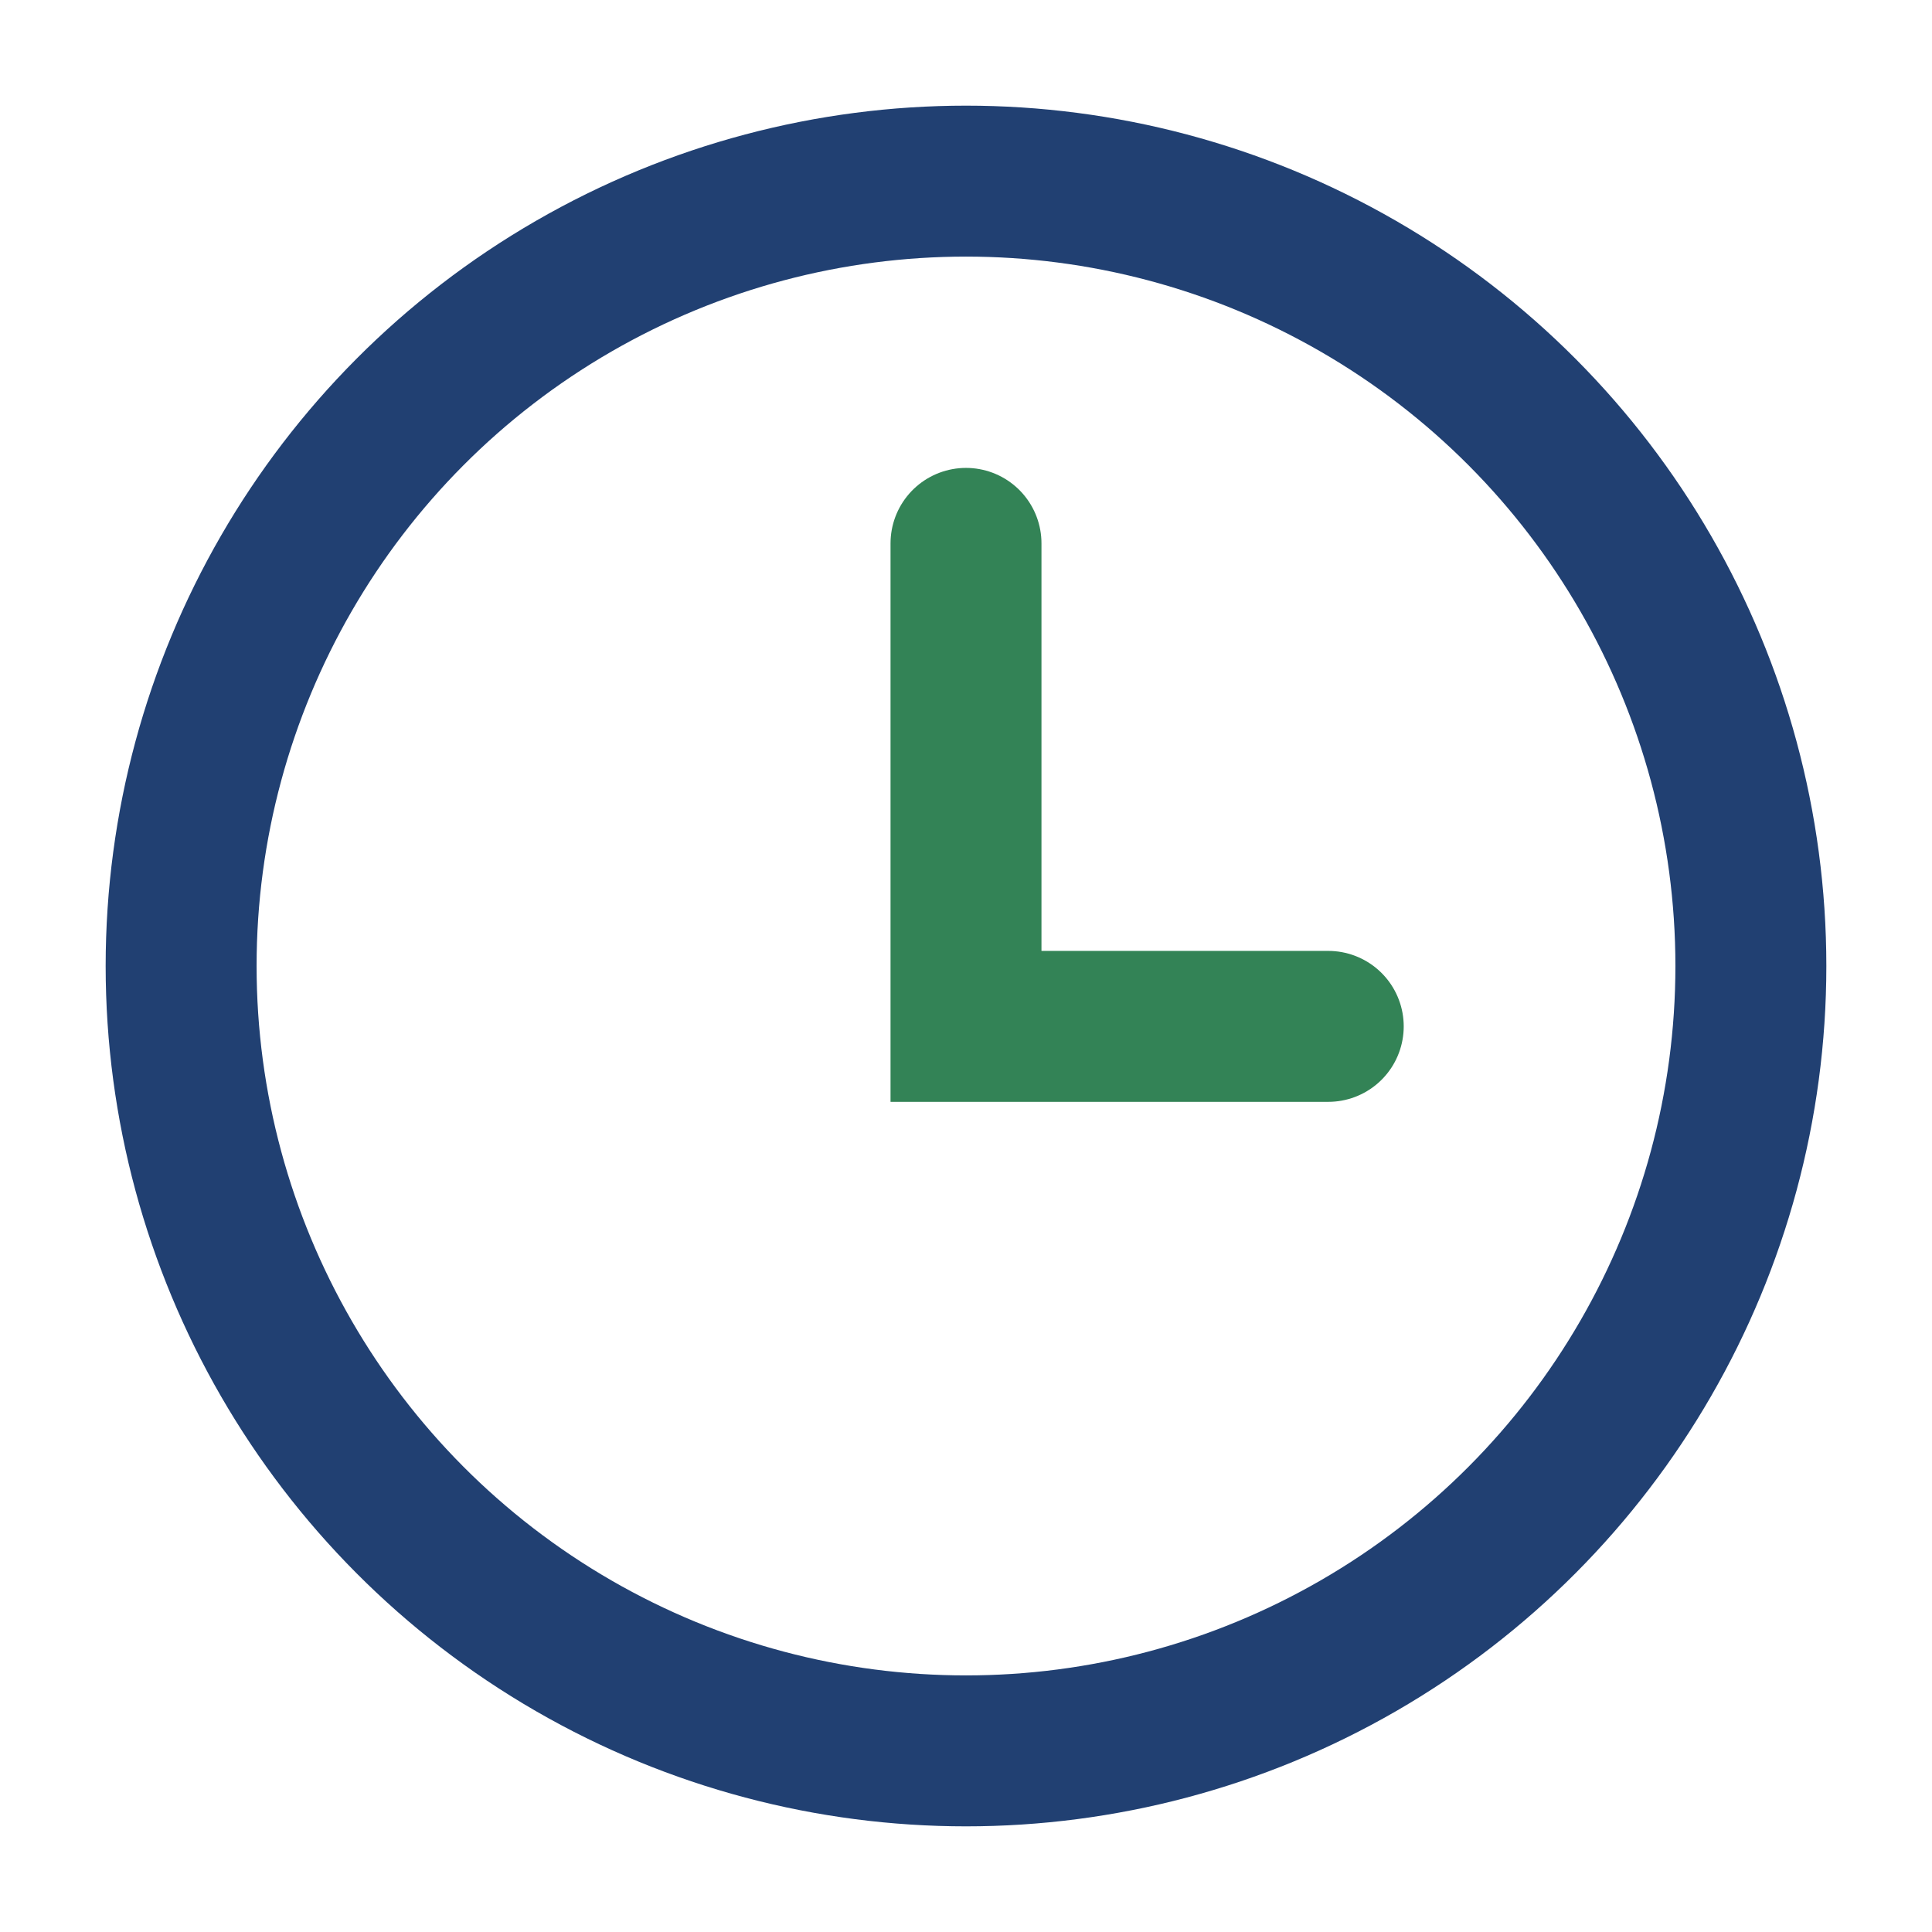 <?xml version="1.0" encoding="UTF-8"?>
<svg xmlns="http://www.w3.org/2000/svg" width="32" height="32" viewBox="0 0 32 32"><circle cx="16" cy="16" r="13" fill="none" stroke="#214072" stroke-width="2.5"/><path d="M16 9v8h6" stroke="#338356" stroke-width="2.5" fill="none" stroke-linecap="round"/></svg>